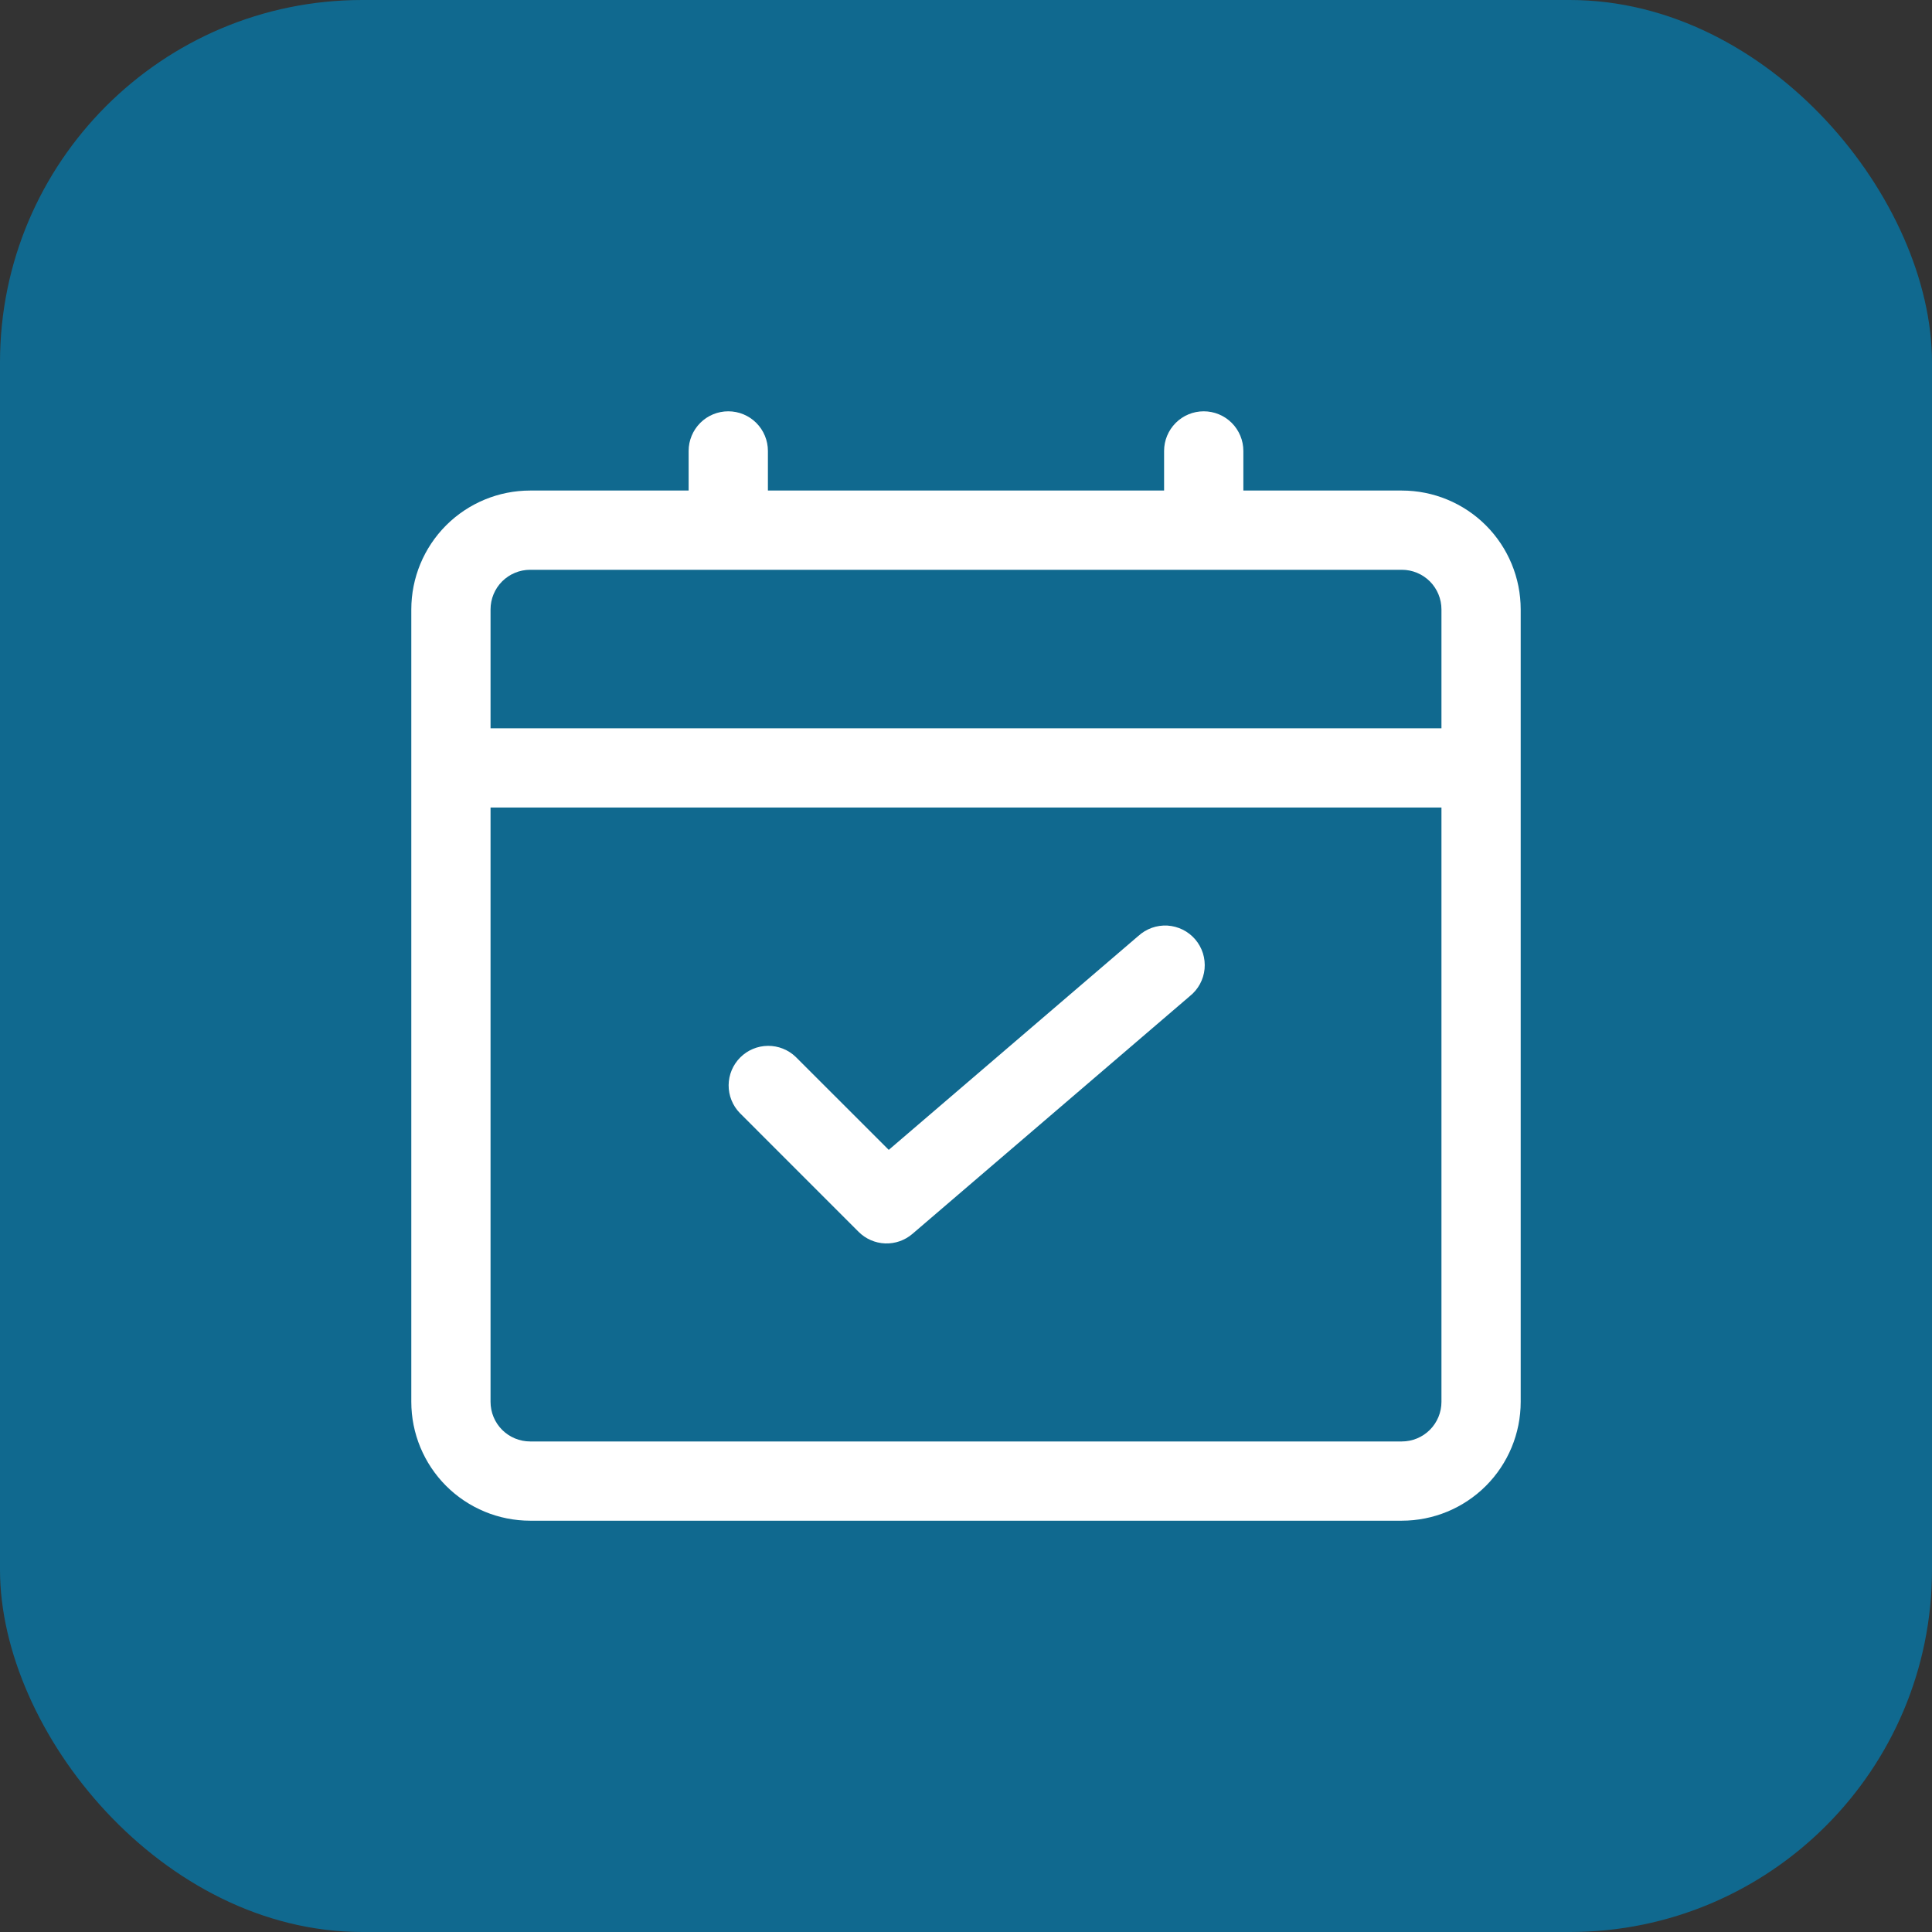 <svg xmlns="http://www.w3.org/2000/svg" width="64" height="64" viewBox="0 0 64 64" fill="none"><rect x="0" y="0" width="64" height="64" fill="#333333" stroke="none"/><rect width="64" height="64" rx="12" fill="#10698F"></rect><path d="M46.438 16.25H41.188V14.938C41.188 14.589 41.049 14.256 40.803 14.009C40.557 13.763 40.223 13.625 39.875 13.625C39.527 13.625 39.193 13.763 38.947 14.009C38.701 14.256 38.562 14.589 38.562 14.938V16.25H25.438V14.938C25.438 14.589 25.299 14.256 25.053 14.009C24.807 13.763 24.473 13.625 24.125 13.625C23.777 13.625 23.443 13.763 23.197 14.009C22.951 14.256 22.812 14.589 22.812 14.938V16.25H17.562C16.518 16.25 15.517 16.665 14.778 17.403C14.04 18.142 13.625 19.143 13.625 20.188V46.438C13.625 47.482 14.04 48.483 14.778 49.222C15.517 49.96 16.518 50.375 17.562 50.375H46.438C47.482 50.375 48.483 49.96 49.222 49.222C49.96 48.483 50.375 47.482 50.375 46.438V20.188C50.375 19.143 49.96 18.142 49.222 17.403C48.483 16.665 47.482 16.25 46.438 16.25ZM17.562 18.875H46.438C46.786 18.875 47.119 19.013 47.366 19.259C47.612 19.506 47.75 19.839 47.75 20.188V24.125H16.25V20.188C16.25 19.839 16.388 19.506 16.634 19.259C16.881 19.013 17.214 18.875 17.562 18.875ZM46.438 47.75H17.562C17.214 47.75 16.881 47.612 16.634 47.366C16.388 47.119 16.25 46.786 16.25 46.438V26.75H47.75V46.438C47.75 46.786 47.612 47.119 47.366 47.366C47.119 47.612 46.786 47.75 46.438 47.75Z" fill="white"></path><path d="M37.709 31.004L29.441 38.091L26.361 35.013C26.114 34.774 25.782 34.642 25.438 34.645C25.094 34.648 24.765 34.786 24.522 35.029C24.278 35.273 24.14 35.602 24.137 35.946C24.134 36.29 24.267 36.622 24.506 36.869L28.443 40.807C28.677 41.04 28.99 41.177 29.32 41.19C29.651 41.202 29.973 41.09 30.224 40.875L39.412 33C39.55 32.89 39.665 32.754 39.749 32.599C39.834 32.444 39.886 32.273 39.903 32.097C39.919 31.922 39.901 31.744 39.848 31.576C39.794 31.408 39.708 31.252 39.593 31.118C39.478 30.984 39.337 30.874 39.179 30.796C39.021 30.718 38.849 30.672 38.673 30.661C38.496 30.651 38.32 30.677 38.154 30.736C37.988 30.796 37.835 30.888 37.706 31.008L37.709 31.004Z" fill="white"></path></svg>